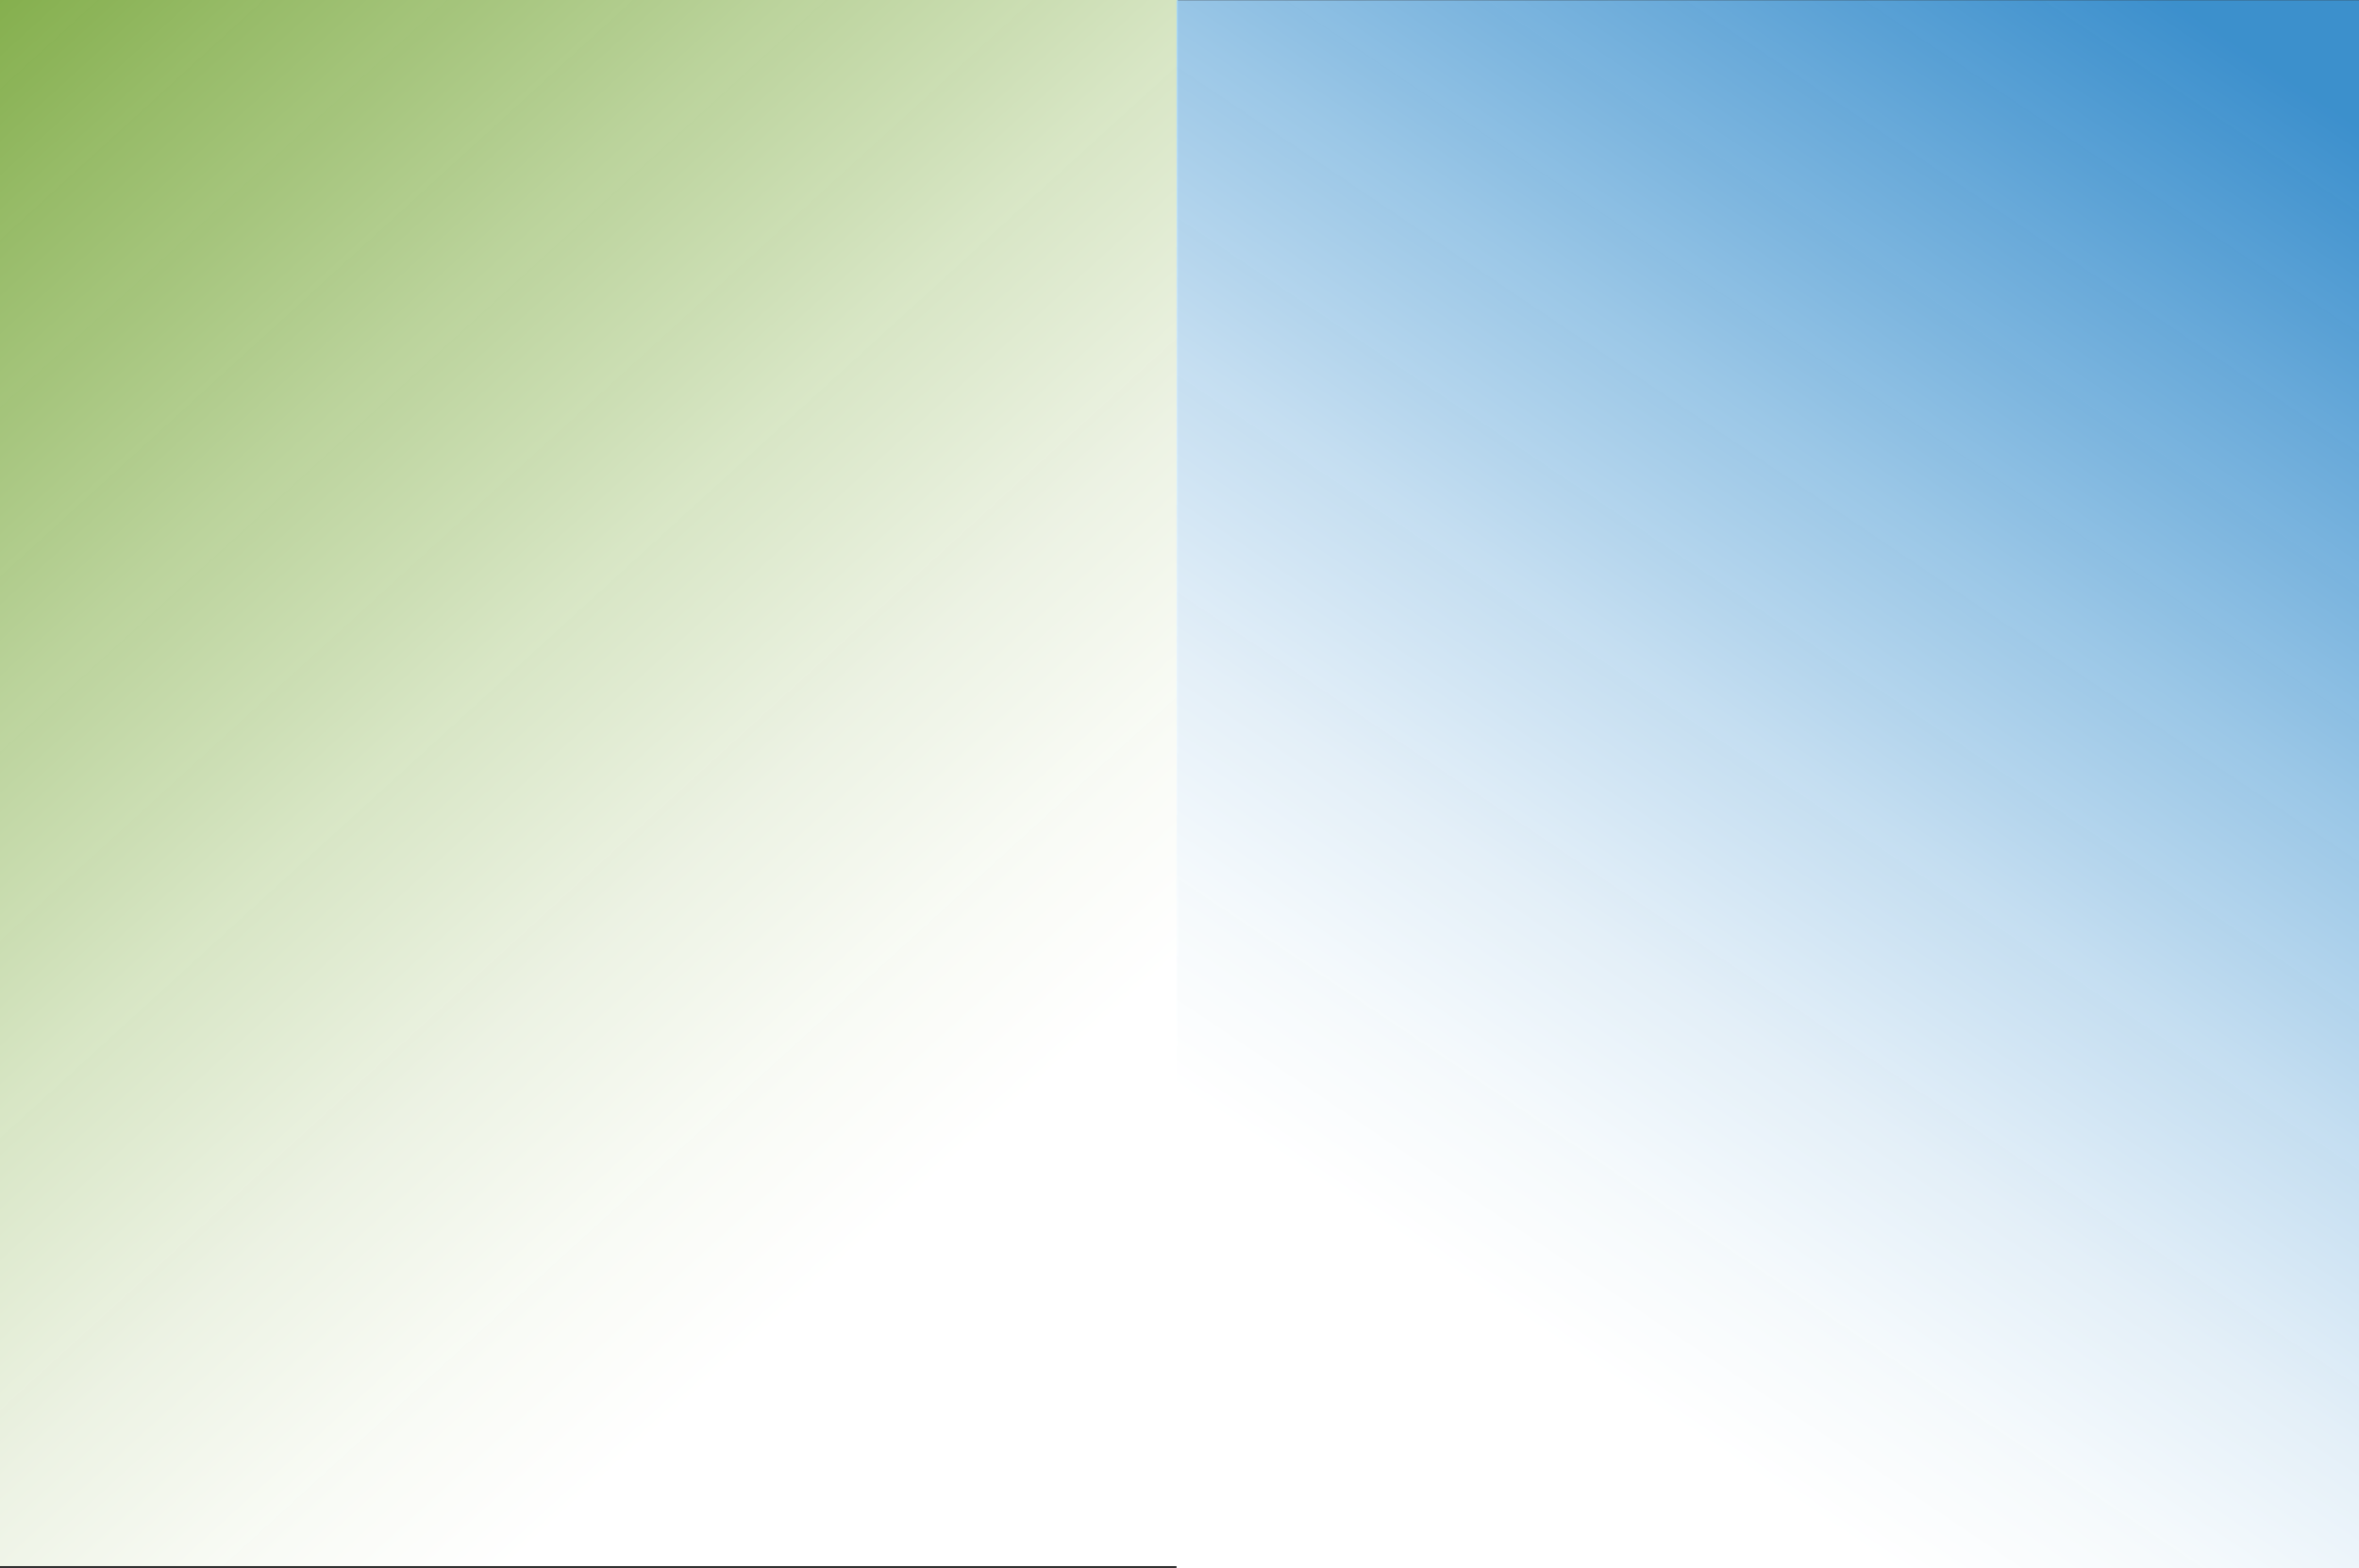 <svg xmlns="http://www.w3.org/2000/svg" width="1800.015" height="1196.926"><rect width="100%" height="100%" fill="#333333" stroke="none"/><defs><linearGradient id="a" x1=".709" y1=".812" x2=".066" y2="-.147" gradientUnits="objectBoundingBox"><stop offset="0" stop-color="#fff"/><stop offset=".105" stop-color="#fbfdf8" stop-opacity=".992"/><stop offset=".25" stop-color="#f1f7e8" stop-opacity=".976"/><stop offset=".42" stop-color="#e0efcc" stop-opacity=".949"/><stop offset=".608" stop-color="#c8e3a5" stop-opacity=".906"/><stop offset=".808" stop-color="#aad474" stop-opacity=".855"/><stop offset="1" stop-color="#8ac43f" stop-opacity=".8"/></linearGradient><linearGradient id="b" x1=".321" y1=".854" x2=".767" y2="-.03" gradientUnits="objectBoundingBox"><stop offset="0" stop-color="#fff"/><stop offset=".105" stop-color="#f8fcfe" stop-opacity=".992"/><stop offset=".25" stop-color="#e8f4fd" stop-opacity=".976"/><stop offset=".42" stop-color="#cce7fb" stop-opacity=".949"/><stop offset=".608" stop-color="#a5d6f9" stop-opacity=".906"/><stop offset=".808" stop-color="#74bff6" stop-opacity=".855"/><stop offset="1" stop-color="#3fa7f3" stop-opacity=".8"/></linearGradient></defs><g data-name="Layer 6"><path data-name="Rectangle 108" fill="url(#a)" d="M0 0h898.719v1195.199H0z"/><path data-name="Rectangle 109" transform="translate(897.737 .171)" fill="url(#b)" d="M0 0h902.279v1196.754H0z"/></g></svg>